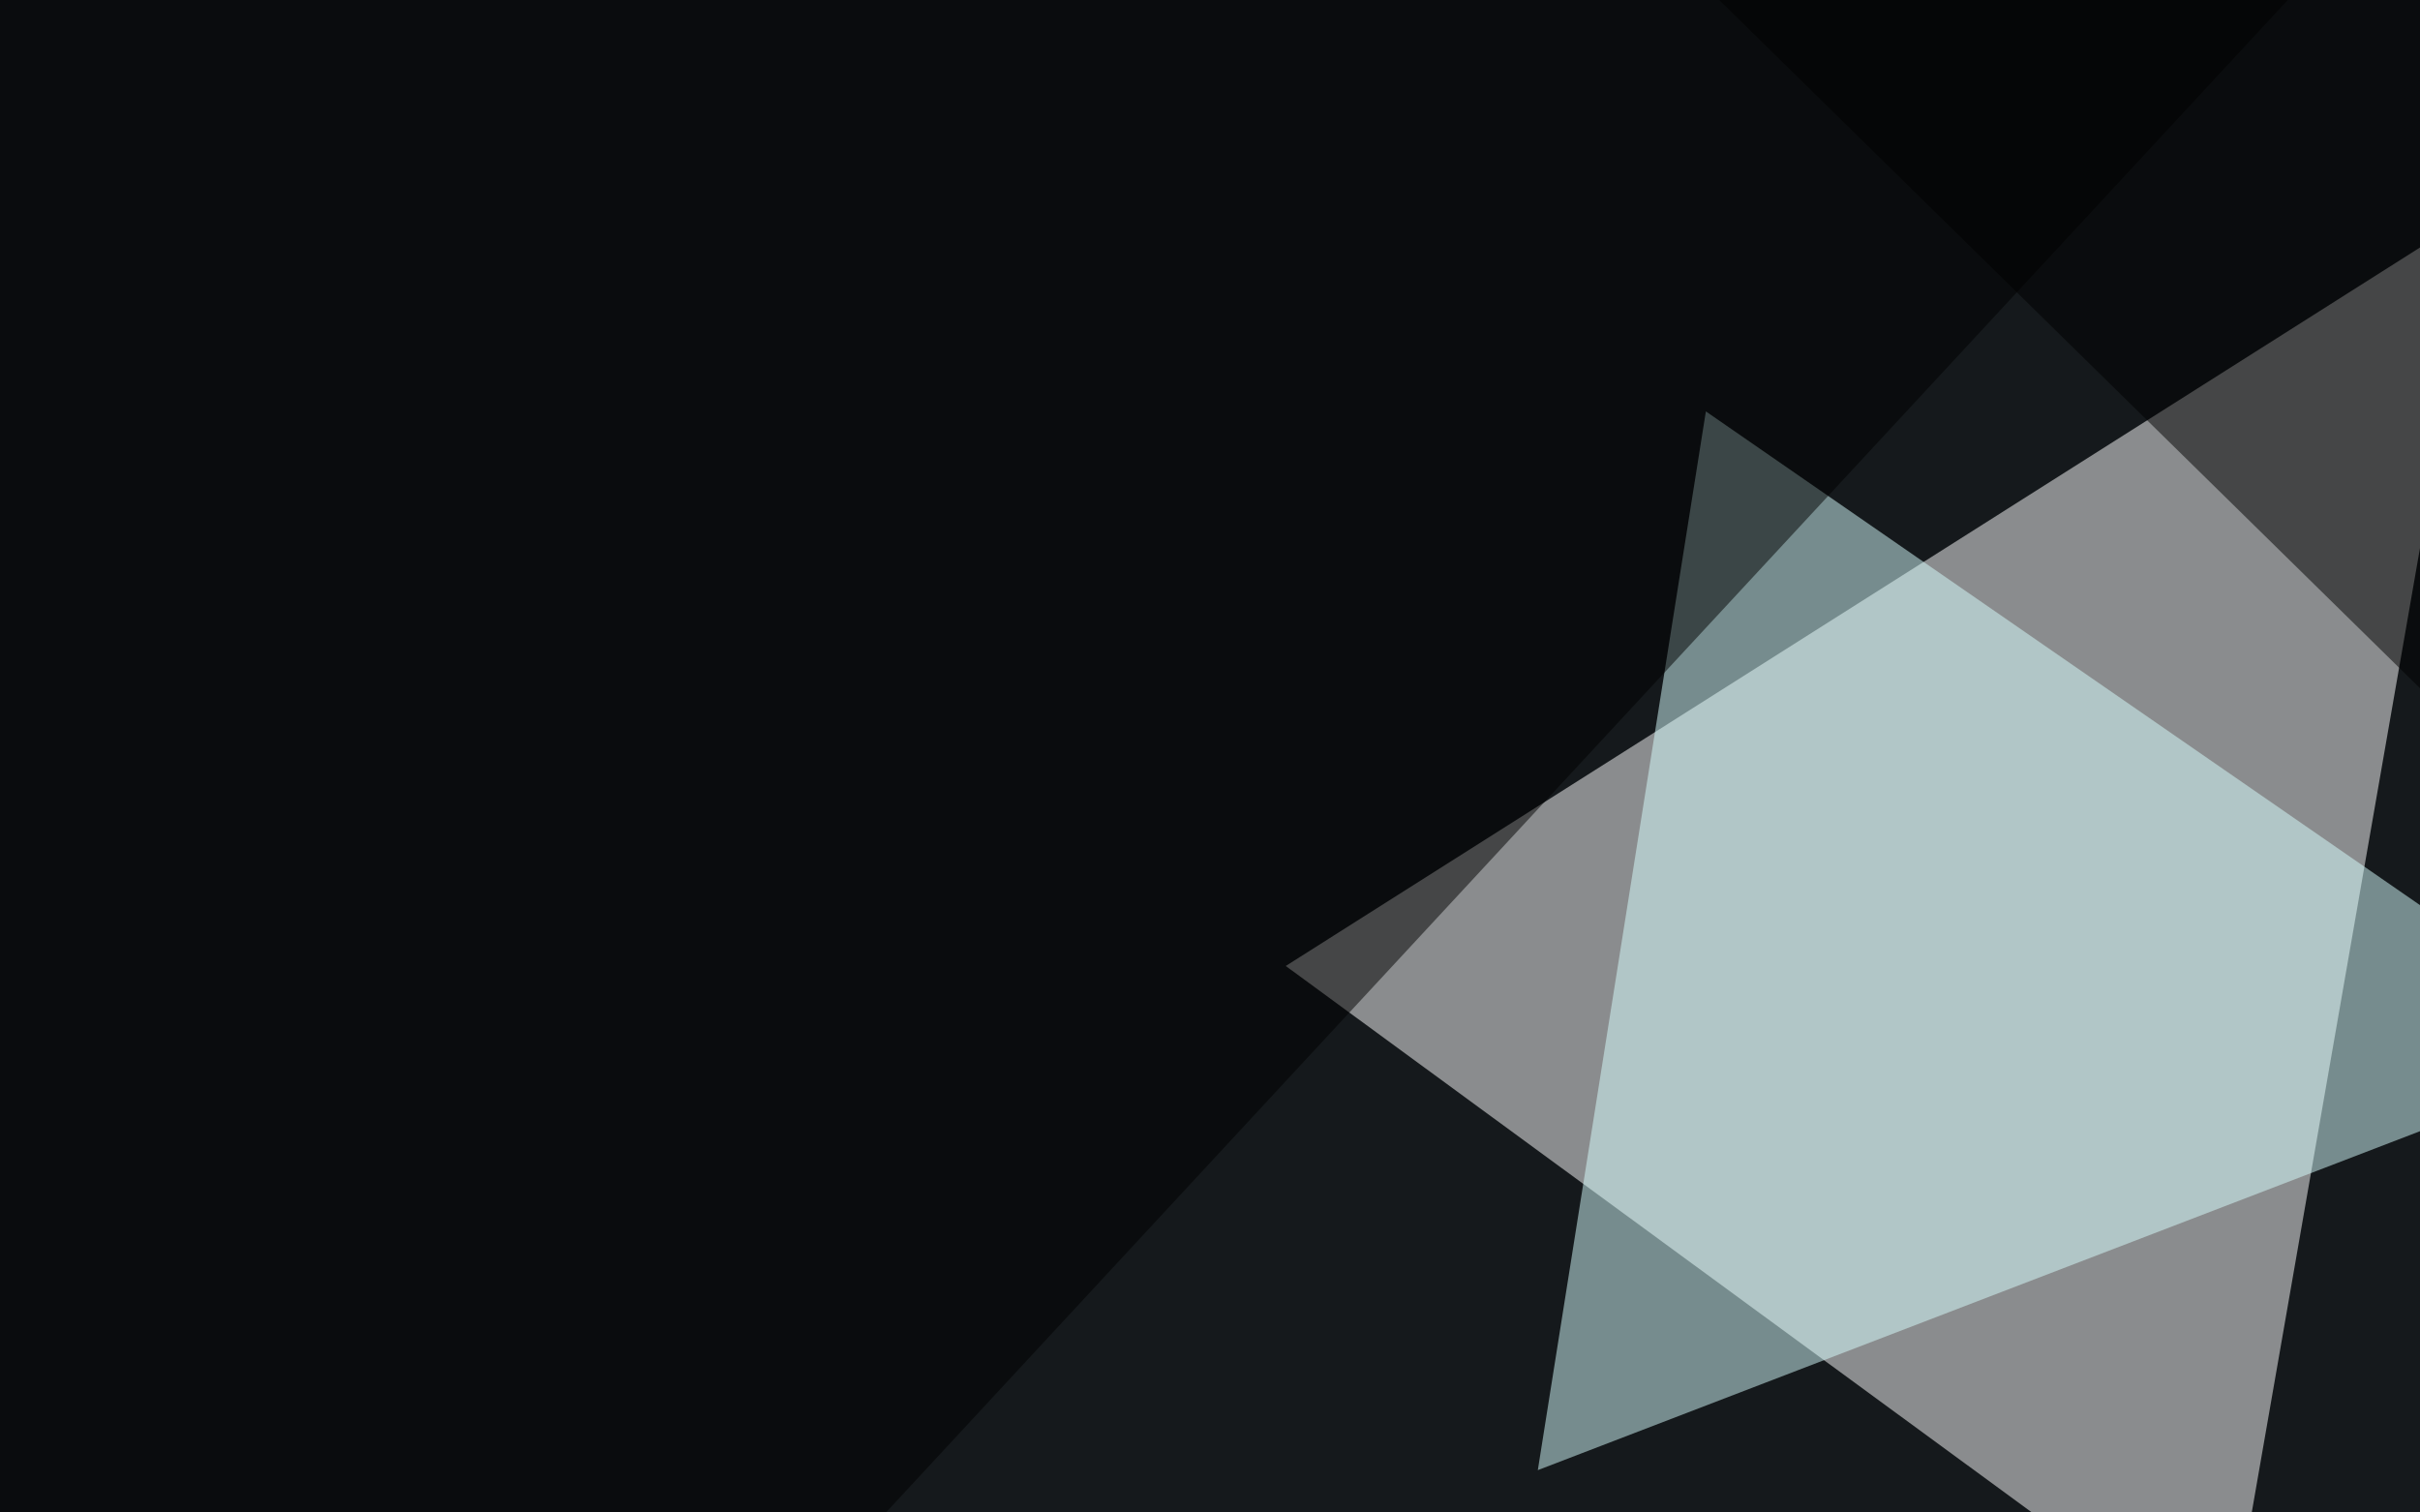 <svg xmlns="http://www.w3.org/2000/svg" width="1080" height="675" ><filter id="a"><feGaussianBlur stdDeviation="55"/></filter><rect width="100%" height="100%" fill="#15191c"/><g filter="url(#a)"><g fill-opacity=".5"><path fill="#fff" d="M1106.3 93.8L573.8 431.1l420 307.6z"/><path fill="#d9ffff" d="M1173.8 468.8L686.3 656.1l75-472.5z"/><path d="M-11.3 1113.8l-105-1230h1245z"/><path d="M2036.3-86.3l-1387.5-30 1252.5 1230z"/></g></g></svg>